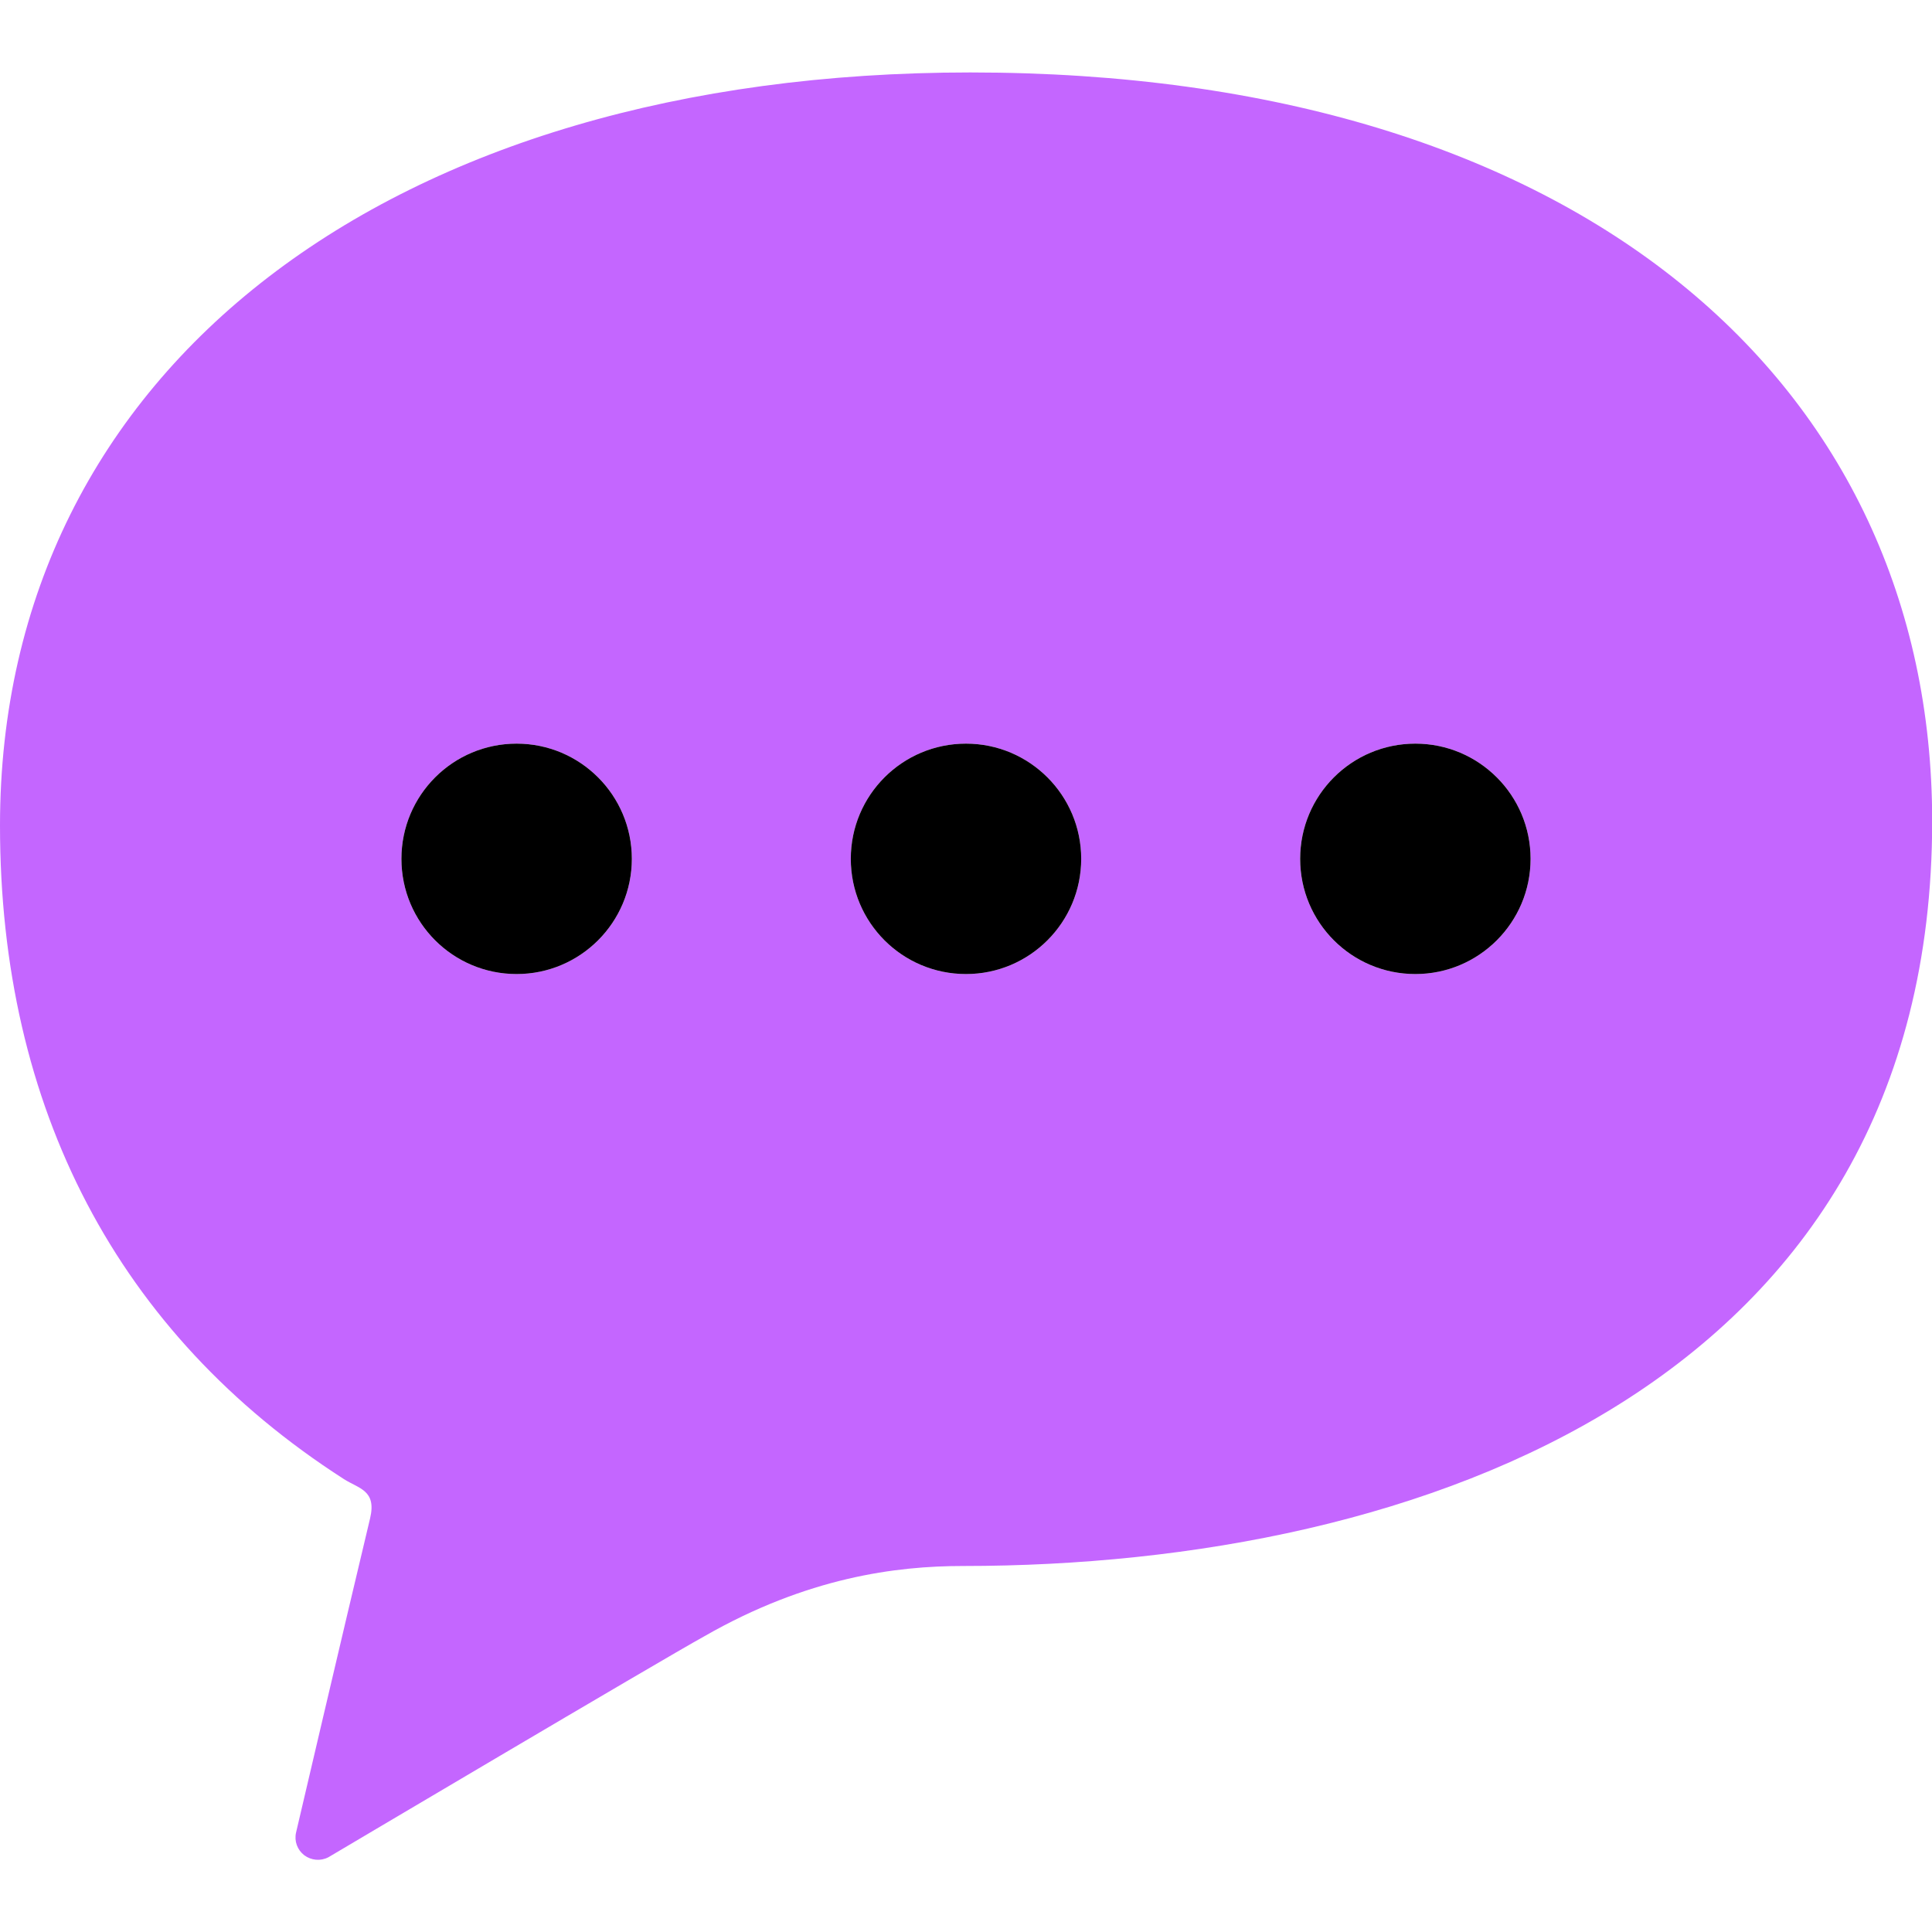 <?xml version="1.0" encoding="utf-8"?>
<!-- Generator: Adobe Illustrator 27.7.0, SVG Export Plug-In . SVG Version: 6.00 Build 0)  -->
<svg version="1.1" id="a" xmlns="http://www.w3.org/2000/svg" xmlns:xlink="http://www.w3.org/1999/xlink" x="0px" y="0px"
	 viewBox="0 0 1080 1080" style="enable-background:new 0 0 1080 1080;" xml:space="preserve">
<style type="text/css">
	.st0{fill:none;}
	.st1{fill:#C466FF;}
</style>
<rect id="b" class="st0" width="1080" height="1080"/>
<g id="c">
	<path id="d" class="st1" d="M542.4,40.5C219.3,40.5,0,205.2,0,461.5c0,157.7,65.6,284,192.2,365.3c8.4,5.4,18.4,6.2,14.7,21.9
		c-15.1,63.2-41.4,175.7-41.4,175.7c-1.1,4.8,0.7,9.7,4.6,12.7c3.9,2.9,9.1,3.4,13.5,1.1c0,0,185.3-109.8,210.1-123.5
		c57.6-33,107.3-39.3,144.6-39.3c256.3,0,541.8-102.5,541.8-416.5C1080,215.2,883.8,40.5,542.4,40.5L542.4,40.5L542.4,40.5z
		 M288.8,544.5c-35.6,0-64.4-28.8-64.4-64.4s28.8-64.4,64.4-64.4s64.4,28.9,64.4,64.4S324.4,544.5,288.8,544.5z M540,544.5
		c-35.6,0-64.4-28.8-64.4-64.4s28.8-64.4,64.4-64.4s64.4,28.9,64.4,64.4S575.6,544.5,540,544.5L540,544.5z M791.2,544.5
		c-35.6,0-64.4-28.8-64.4-64.4s28.8-64.4,64.4-64.4s64.4,28.9,64.4,64.4S826.8,544.5,791.2,544.5L791.2,544.5z"/>
	<path id="e" d="M288.8,544.5c-35.6,0-64.4-28.8-64.4-64.4s28.8-64.4,64.4-64.4s64.4,28.9,64.4,64.4S324.4,544.5,288.8,544.5
		L288.8,544.5z M540,544.5c-35.6,0-64.4-28.8-64.4-64.4s28.8-64.4,64.4-64.4s64.4,28.9,64.4,64.4S575.6,544.5,540,544.5L540,544.5z
		 M791.2,544.5c-35.6,0-64.4-28.8-64.4-64.4s28.8-64.4,64.4-64.4s64.4,28.9,64.4,64.4S826.8,544.5,791.2,544.5z"/>
</g>
</svg>
